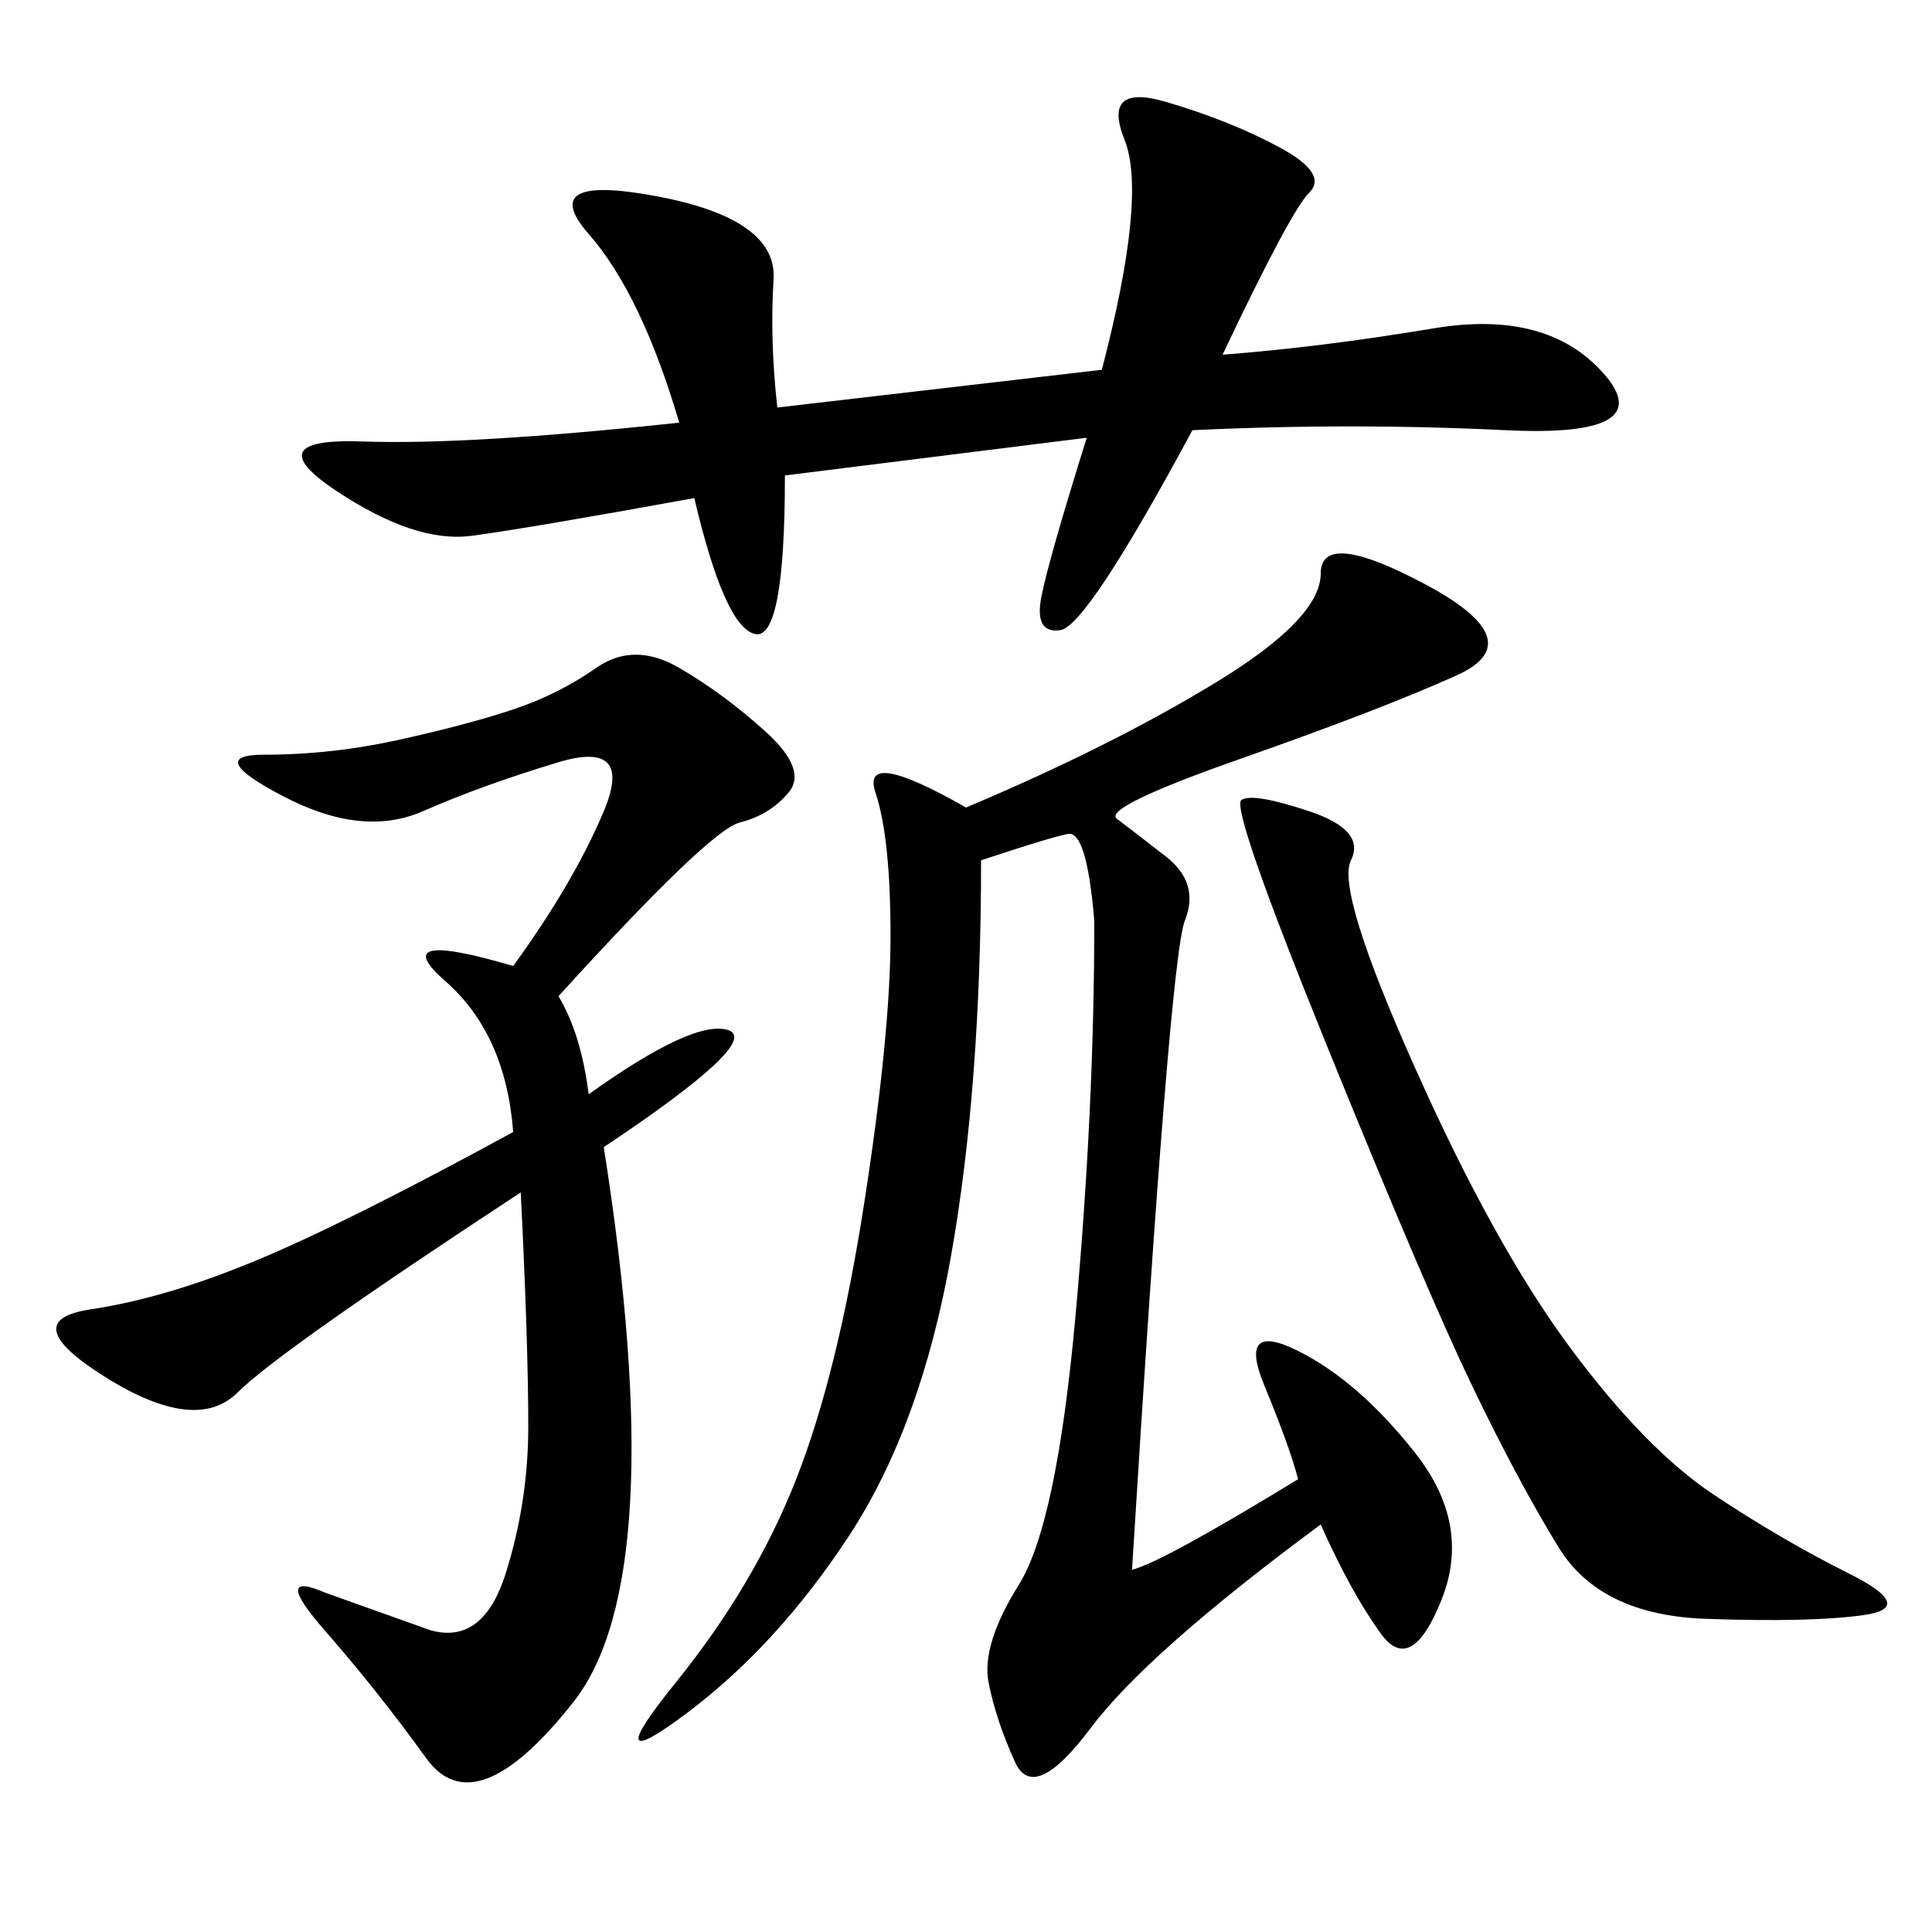 <svg xmlns="http://www.w3.org/2000/svg" xmlns:xlink="http://www.w3.org/1999/xlink" width="300" height="300"><path d="M175.78 243.75Q180.47 242.58 201.56 229.69L201.56 229.69Q200.39 225 196.29 215.04Q192.19 205.08 201.56 209.77Q210.94 214.45 219.73 225.59Q228.52 236.72 223.83 248.44Q219.14 260.16 214.45 253.71Q209.77 247.27 205.08 236.72L205.08 236.72Q178.13 256.64 169.34 268.36Q160.55 280.08 157.62 273.63Q154.69 267.19 153.52 261.33Q152.34 255.47 158.20 246.09Q164.06 236.72 166.99 204.49Q169.92 172.27 169.92 142.97L169.92 142.97Q168.75 128.91 165.82 129.49Q162.89 130.08 152.34 133.59L152.34 133.59Q152.34 168.75 147.66 195.12Q142.97 221.48 131.84 238.48Q120.70 255.47 106.64 266.02Q92.58 276.56 104.88 261.33Q117.19 246.09 123.63 229.69Q130.08 213.28 134.18 186.91Q138.28 160.55 138.28 145.31L138.28 145.31Q138.28 130.08 135.94 123.05Q133.59 116.02 150 125.39L150 125.39Q172.27 116.02 188.67 106.05Q205.08 96.09 205.08 89.06L205.08 89.06Q205.08 82.03 221.48 90.82Q237.89 99.61 226.17 104.88Q214.45 110.16 192.77 117.77Q171.09 125.39 173.44 127.15Q175.78 128.91 181.05 133.01Q186.33 137.11 183.98 142.97Q181.64 148.83 175.78 243.75L175.78 243.75ZM86.72 154.69Q90.23 160.55 91.41 169.92L91.41 169.92Q107.81 158.20 113.09 159.96Q118.36 161.72 93.75 178.13L93.75 178.13Q104.30 244.92 89.06 264.26Q73.83 283.59 66.21 273.05Q58.59 262.50 50.39 253.13Q42.19 243.75 50.39 247.27L50.39 247.27L66.80 253.13Q75 255.47 78.52 244.34Q82.03 233.20 82.03 221.48L82.03 221.48Q82.03 208.59 80.86 185.16L80.86 185.16Q43.36 209.77 36.91 216.21Q30.47 222.66 16.41 213.87Q2.34 205.08 14.06 203.32Q25.78 201.56 39.84 195.70Q53.91 189.84 79.69 175.78L79.69 175.78Q78.52 160.55 69.14 152.34Q59.77 144.14 79.69 150L79.69 150Q89.06 137.11 93.75 125.98Q98.44 114.84 86.72 118.36Q75 121.88 65.63 125.98Q56.25 130.08 43.95 123.63Q31.64 117.19 41.02 117.19L41.02 117.19Q51.56 117.19 62.11 114.84Q72.66 112.50 79.69 110.16Q86.72 107.81 92.58 103.71Q98.44 99.61 105.47 103.71Q112.50 107.81 118.95 113.67Q125.39 119.53 122.46 123.05Q119.53 126.56 114.84 127.73Q110.16 128.91 86.72 154.69L86.72 154.69ZM120.70 63.28L171.09 57.42Q178.13 30.47 174.61 21.68Q171.09 12.89 181.05 15.82Q191.02 18.75 198.63 22.85Q206.25 26.95 203.32 29.88Q200.39 32.81 189.84 55.08L189.84 55.08Q205.08 53.91 222.66 50.98Q240.23 48.05 249.02 58.01Q257.81 67.97 233.79 66.80Q209.77 65.63 185.16 66.80L185.16 66.80Q168.75 97.27 164.65 97.85Q160.55 98.44 161.72 92.58Q162.89 86.72 168.75 67.97L168.75 67.97L121.88 73.83Q121.88 99.61 117.19 98.44Q112.50 97.27 107.81 77.34L107.81 77.34Q82.03 82.03 73.24 83.20Q64.45 84.38 52.15 76.17Q39.84 67.97 56.25 68.55Q72.66 69.14 105.47 65.63L105.47 65.63Q99.61 45.70 91.41 36.33Q83.20 26.95 101.95 30.47Q120.70 33.98 120.12 43.36Q119.53 52.73 120.70 63.28L120.70 63.28ZM206.25 162.89Q191.02 125.39 192.77 124.22Q194.53 123.05 203.32 125.98Q212.11 128.91 209.77 133.59Q207.42 138.28 219.73 165.82Q232.03 193.36 243.75 209.18Q255.47 225 266.02 232.03Q276.56 239.06 287.11 244.34Q297.66 249.61 289.45 250.78Q281.25 251.95 264.84 251.37Q248.44 250.78 241.99 240.23Q235.55 229.69 228.52 215.04Q221.48 200.39 206.25 162.89L206.25 162.89Z"/></svg>